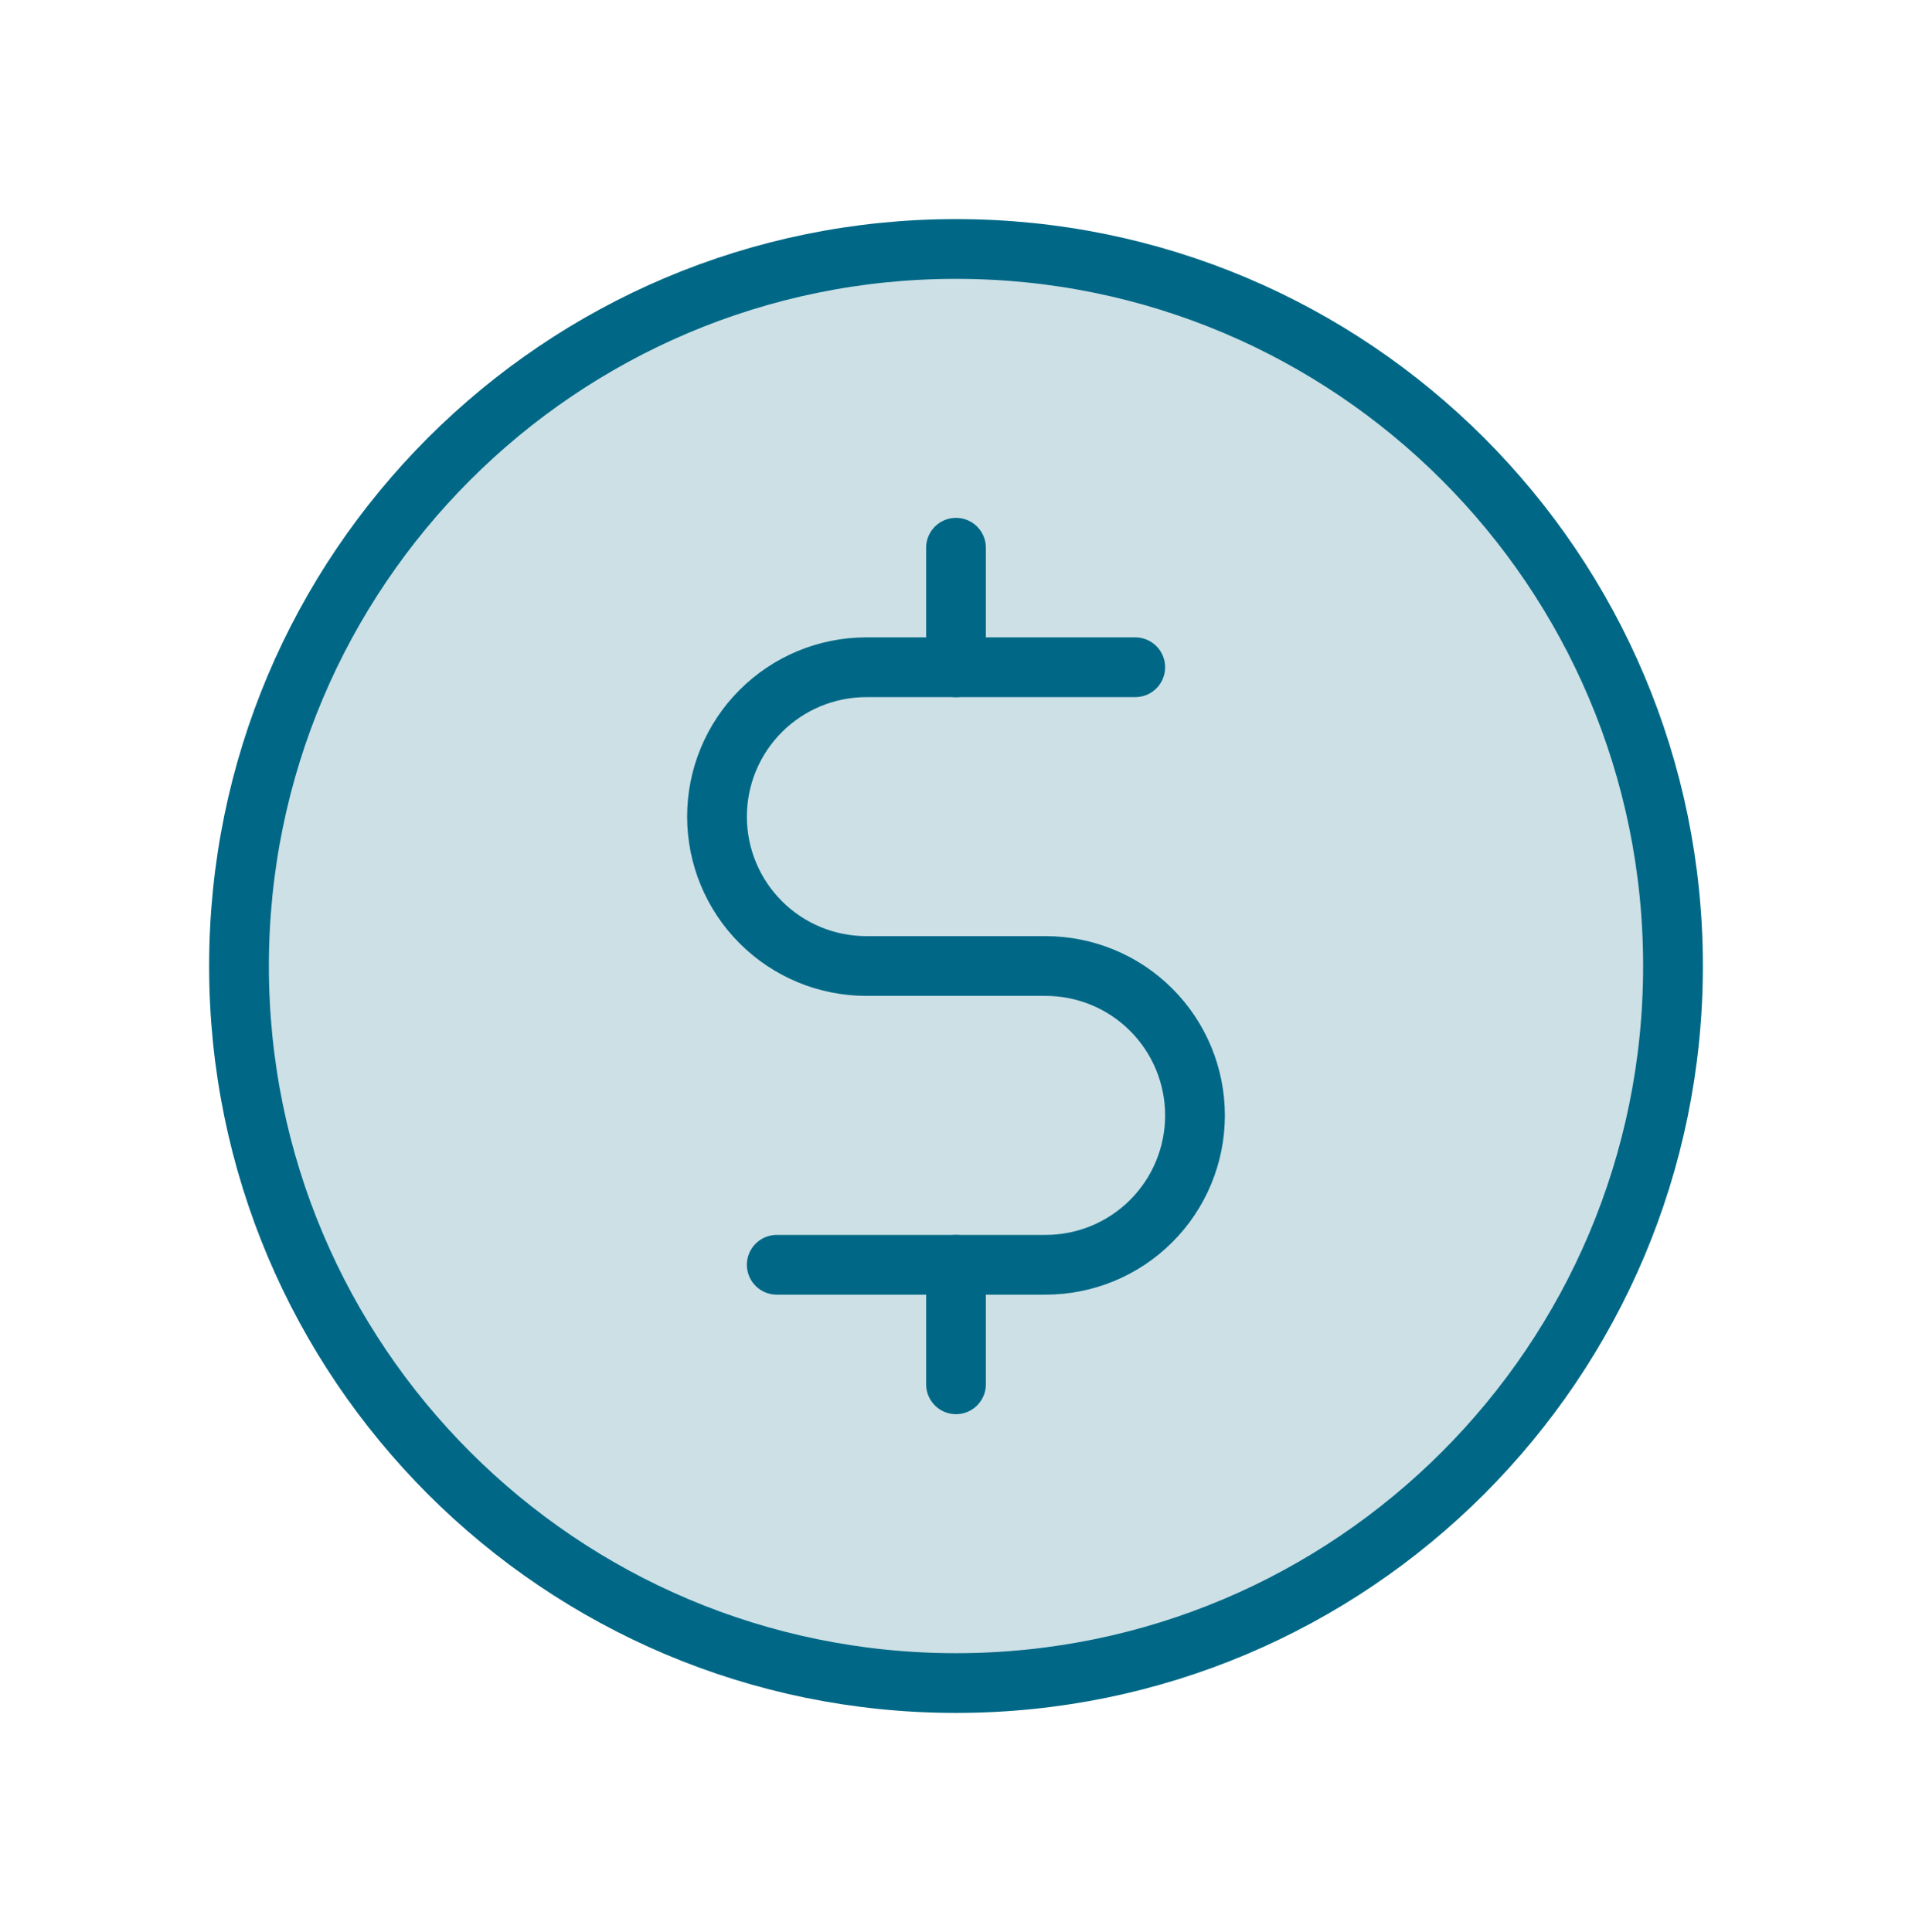 <svg width="96" height="97" viewBox="0 0 96 97" fill="none" xmlns="http://www.w3.org/2000/svg">
<g id="CurrencyCircleDollar" clip-path="url(#clip0_0_44618)">
<path id="Vector" opacity="0.2" d="M48 84.5C67.882 84.5 84 68.382 84 48.5C84 28.618 67.882 12.5 48 12.5C28.118 12.5 12 28.618 12 48.5C12 68.382 28.118 84.5 48 84.5Z" fill="#006886"/>
<path id="Vector_2" d="M48 27.5V33.5" stroke="#006886" stroke-width="3" stroke-linecap="round" stroke-linejoin="round"/>
<path id="Vector_3" d="M48 63.5V69.5" stroke="#006886" stroke-width="3" stroke-linecap="round" stroke-linejoin="round"/>
<path id="Vector_4" d="M48 84.5C67.882 84.5 84 68.382 84 48.5C84 28.618 67.882 12.5 48 12.5C28.118 12.5 12 28.618 12 48.5C12 68.382 28.118 84.5 48 84.5Z" stroke="#006886" stroke-width="3" stroke-linecap="round" stroke-linejoin="round"/>
<path id="Vector_5" d="M39 63.5H52.5C54.489 63.5 56.397 62.71 57.803 61.303C59.21 59.897 60 57.989 60 56C60 54.011 59.21 52.103 57.803 50.697C56.397 49.29 54.489 48.5 52.5 48.5H43.5C41.511 48.5 39.603 47.71 38.197 46.303C36.79 44.897 36 42.989 36 41C36 39.011 36.79 37.103 38.197 35.697C39.603 34.29 41.511 33.5 43.5 33.5H57" stroke="#006886" stroke-width="3" stroke-linecap="round" stroke-linejoin="round"/>
</g>
<defs>
<clipPath id="clip0_0_44618">
<rect width="96" height="96" fill="white" transform="translate(0 0.5)"/>
</clipPath>
</defs>
</svg>

